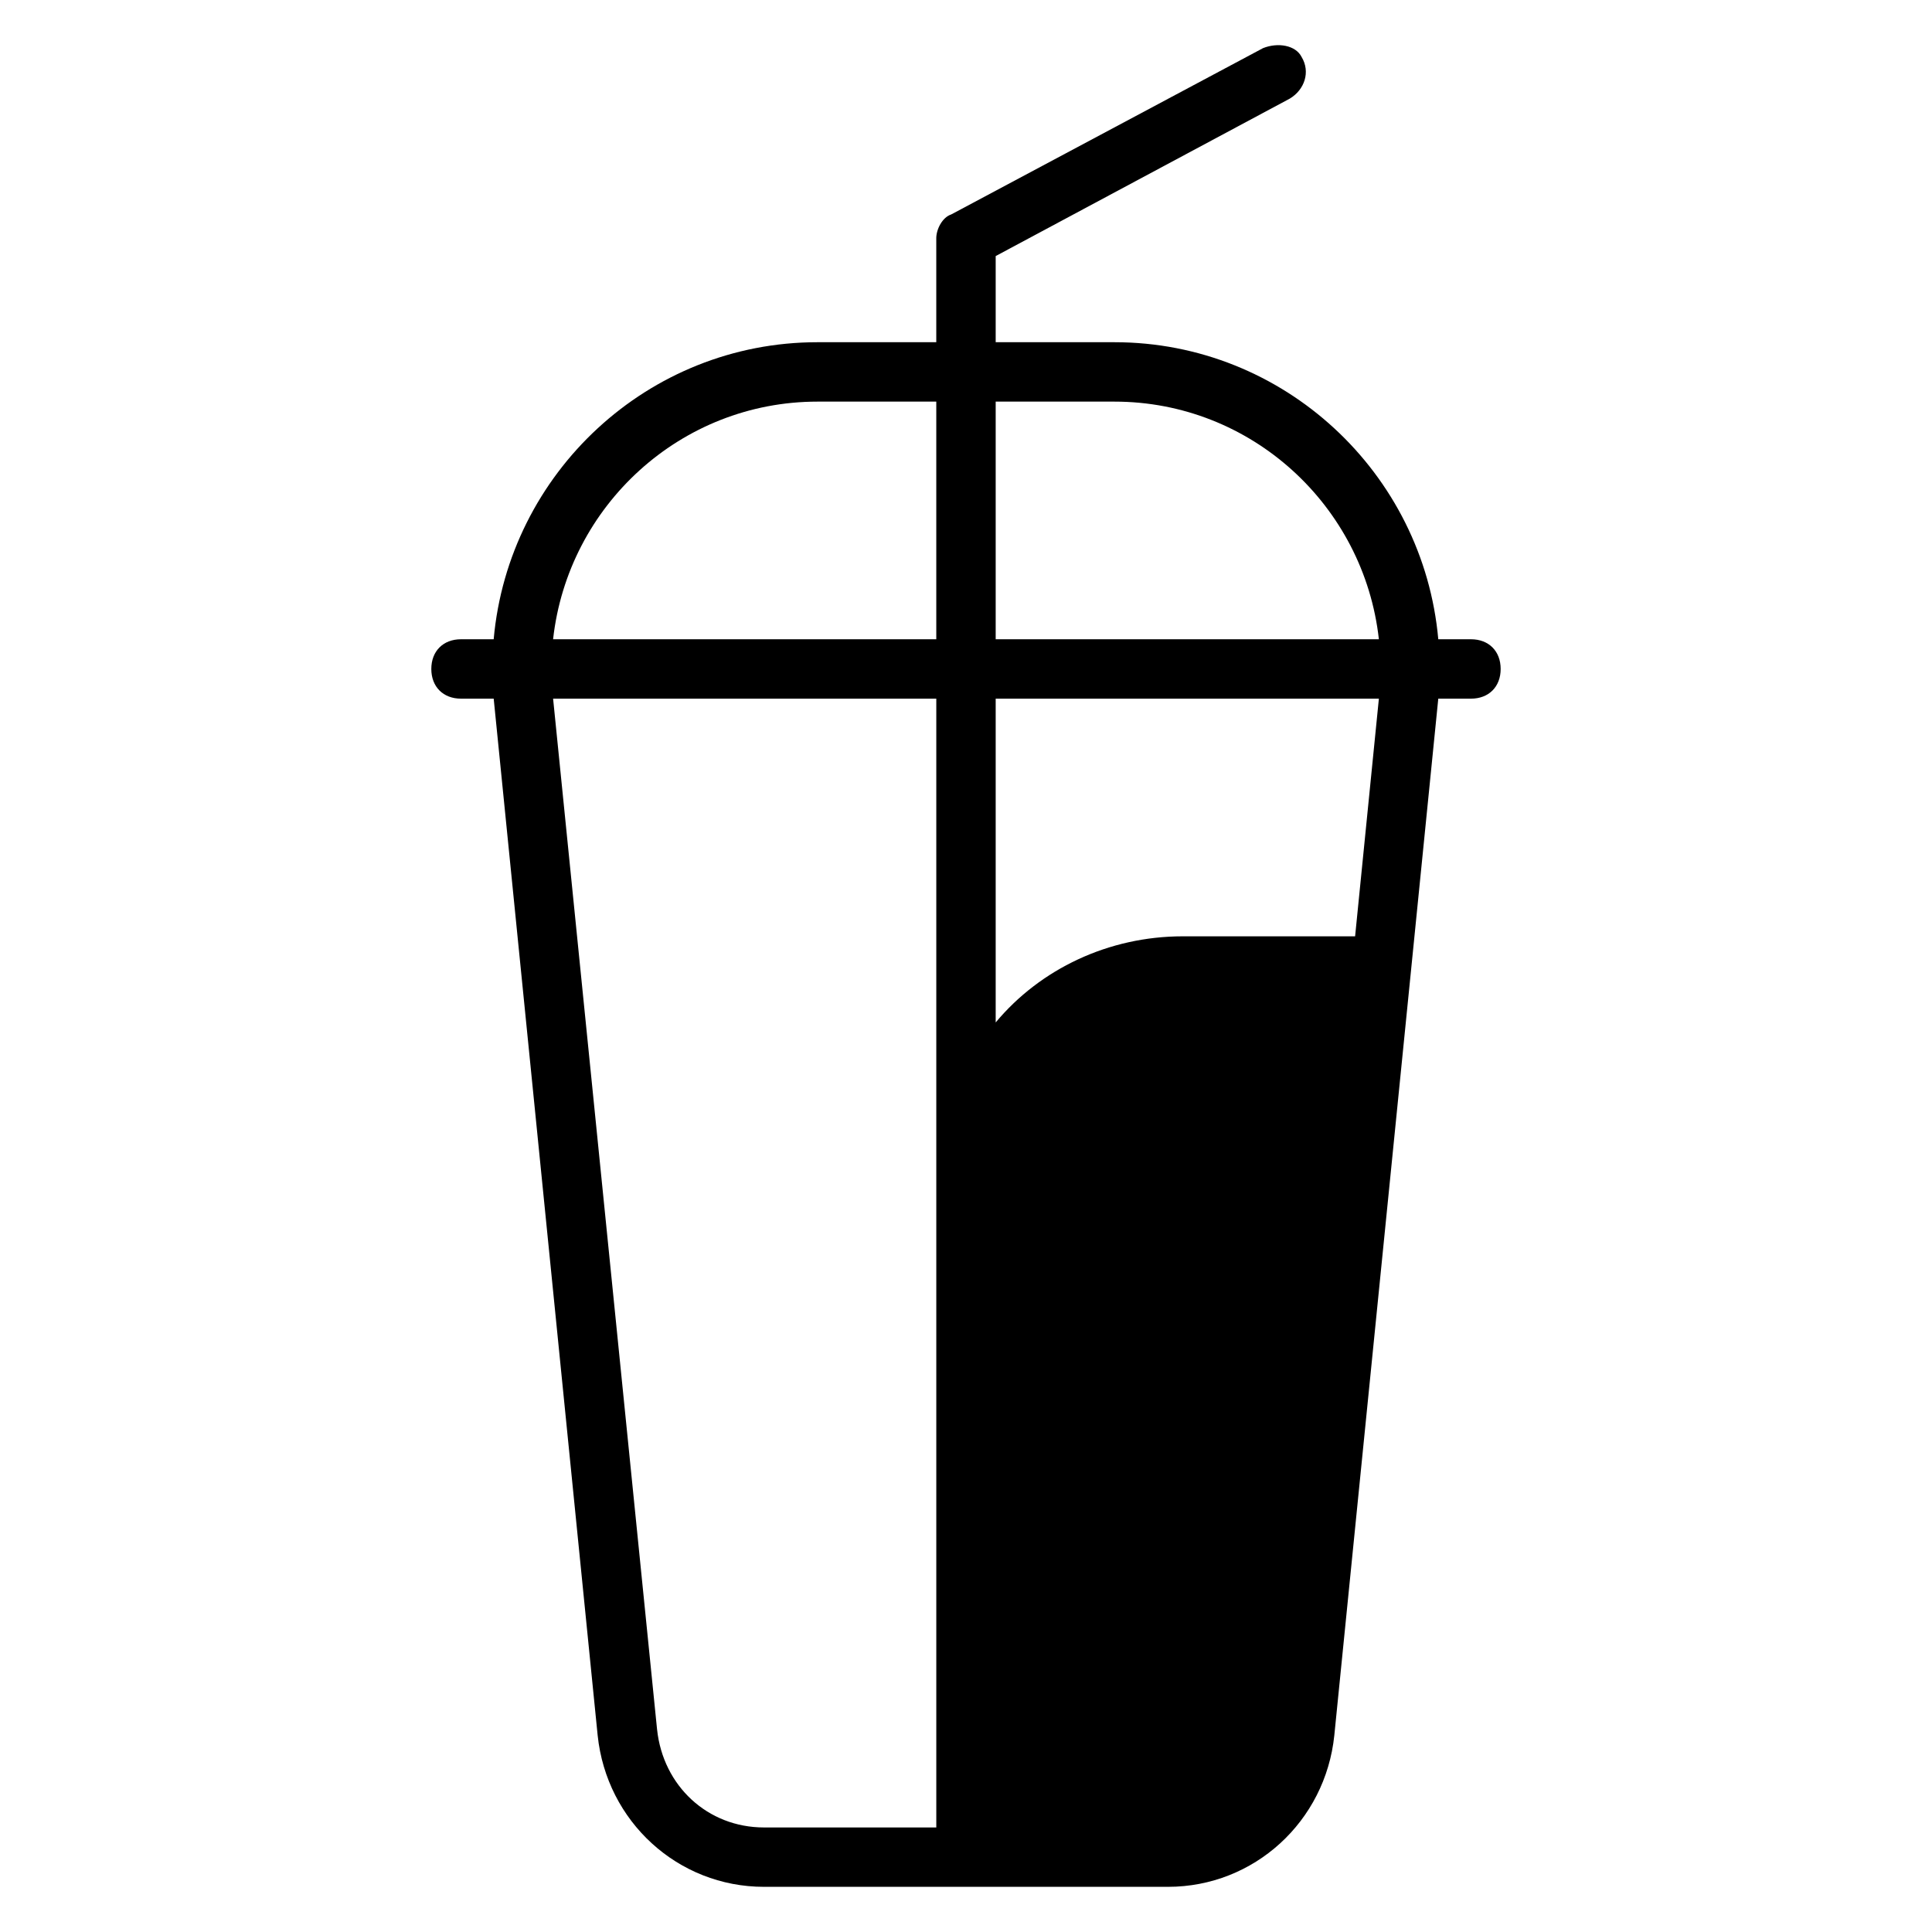 <?xml version="1.0" encoding="UTF-8"?>
<!-- Uploaded to: ICON Repo, www.svgrepo.com, Generator: ICON Repo Mixer Tools -->
<svg fill="#000000" width="800px" height="800px" version="1.1" viewBox="144 144 512 512" xmlns="http://www.w3.org/2000/svg">
 <path d="m533.82 313.41h-8.66c-3.938-44.082-40.934-78.719-85.805-78.719h-31.488v-22.832l77.934-41.723c3.938-2.363 5.512-7.086 3.148-11.02-1.574-3.148-6.297-3.934-10.234-2.359l-82.656 44.082c-2.363 0.789-3.938 3.938-3.938 6.297v27.555h-31.488c-44.871 0-81.867 34.637-85.805 78.719h-8.656c-4.723 0-7.871 3.148-7.871 7.871s3.148 7.871 7.871 7.871h8.66l27.551 274.73c2.363 22.828 21.254 40.148 44.082 40.148h107.06c22.828 0 41.723-17.32 44.082-40.148l27.551-274.73h8.66c4.723 0 7.871-3.148 7.871-7.871s-3.148-7.871-7.871-7.871zm-94.465-62.977c36.211 0 66.125 27.551 70.062 62.977h-101.55v-62.977zm63.762 141.7h-45.656c-19.68 0-37.785 8.66-49.594 22.828v-85.805h101.55zm-142.48-141.7h31.488v62.977h-101.55c3.934-35.426 33.848-62.977 70.059-62.977zm-42.508 351.88-27.551-273.16h101.55v121.23 1.574 6.297 170.04h-45.656c-14.957 0-26.766-11.023-28.34-25.98z"/>
</svg>